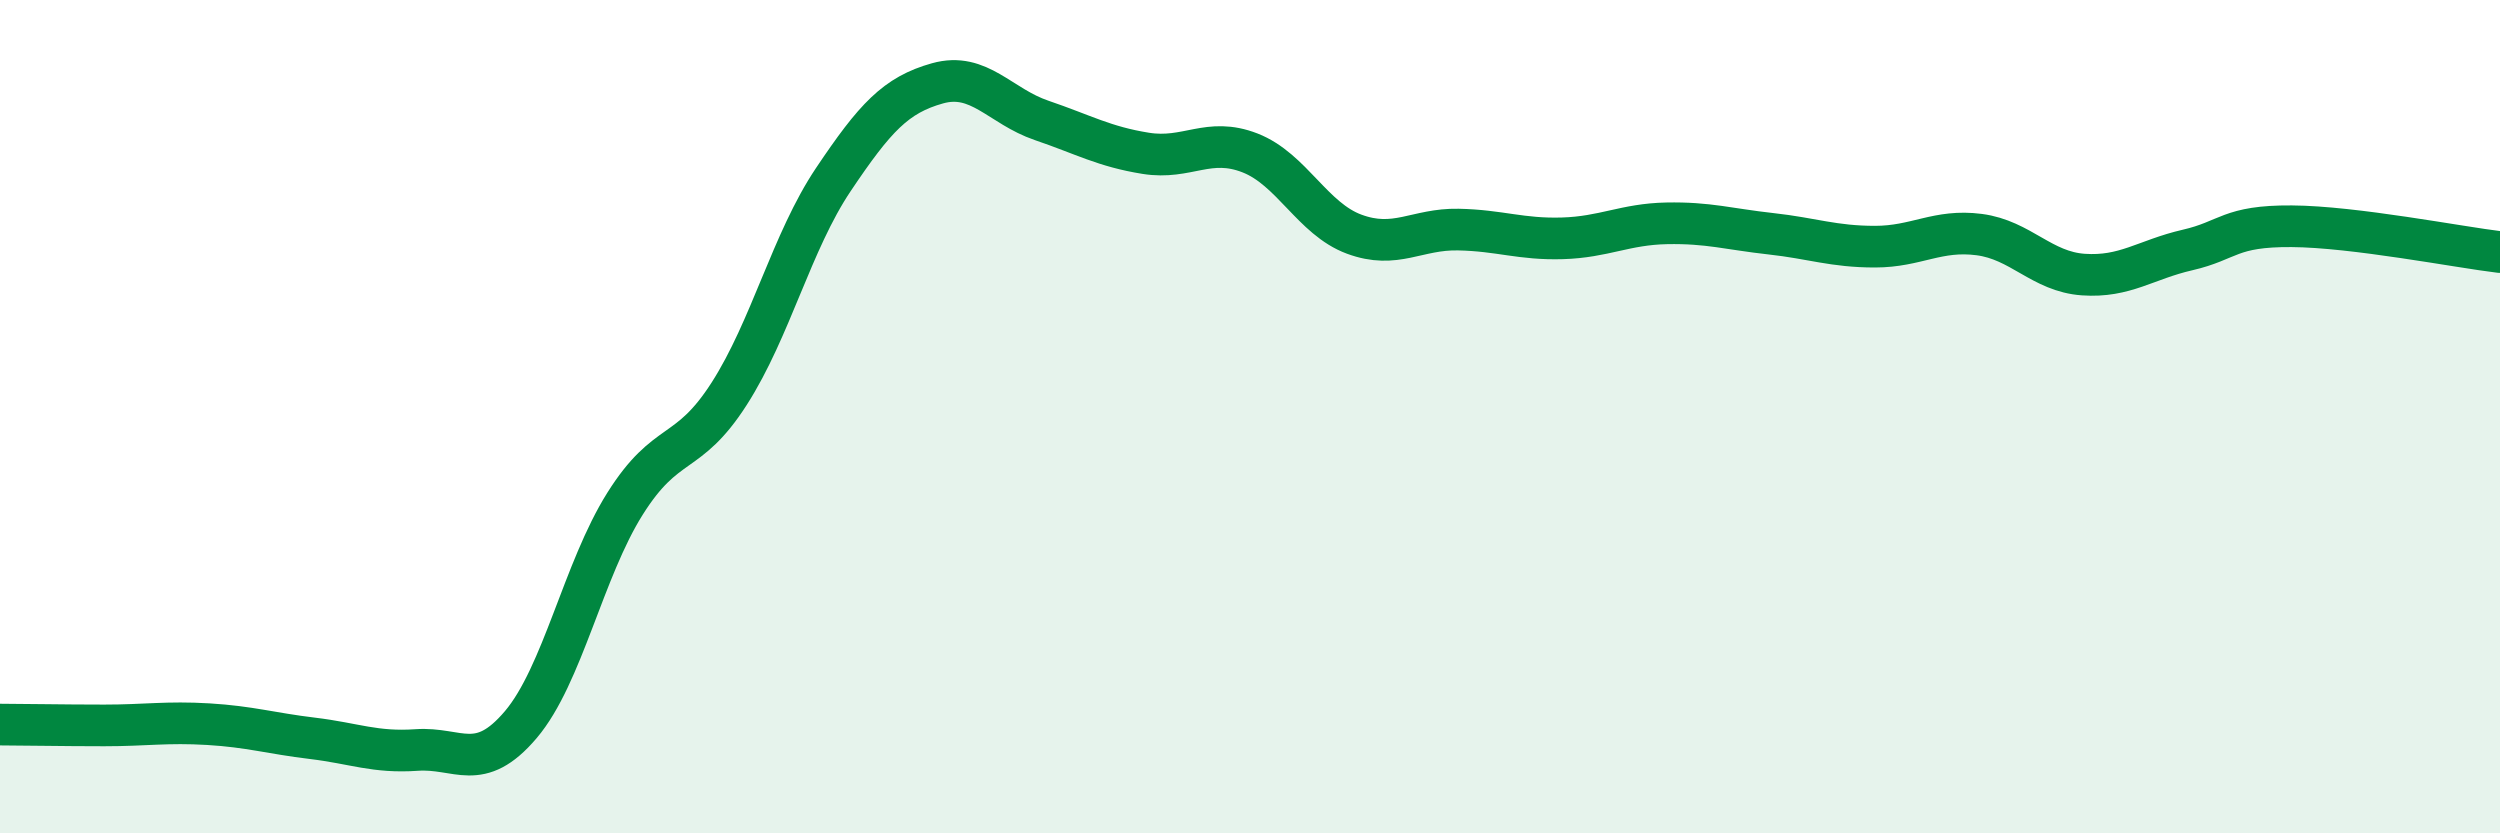 
    <svg width="60" height="20" viewBox="0 0 60 20" xmlns="http://www.w3.org/2000/svg">
      <path
        d="M 0,17.39 C 0.5,17.39 1.5,17.41 2.5,17.41 C 3.5,17.41 4,17.32 5,17.38 C 6,17.44 6.5,17.6 7.5,17.72 C 8.5,17.84 9,18.07 10,18 C 11,17.93 11.5,18.57 12.5,17.39 C 13.5,16.21 14,13.68 15,12.09 C 16,10.5 16.5,11.01 17.5,9.45 C 18.5,7.89 19,5.8 20,4.31 C 21,2.82 21.5,2.28 22.5,2 C 23.5,1.72 24,2.55 25,2.89 C 26,3.23 26.5,3.52 27.5,3.68 C 28.5,3.84 29,3.28 30,3.67 C 31,4.06 31.5,5.25 32.5,5.62 C 33.5,5.99 34,5.49 35,5.51 C 36,5.53 36.5,5.75 37.5,5.72 C 38.5,5.69 39,5.38 40,5.36 C 41,5.34 41.5,5.5 42.5,5.61 C 43.5,5.72 44,5.92 45,5.92 C 46,5.92 46.5,5.5 47.5,5.63 C 48.5,5.76 49,6.52 50,6.59 C 51,6.66 51.5,6.23 52.5,6 C 53.5,5.77 53.5,5.42 55,5.43 C 56.5,5.44 59,5.93 60,6.05L60 20L0 20Z"
        fill="#008740"
        opacity="0.1"
        stroke-linecap="round"
        stroke-linejoin="round"
      />
      <path
        d="M 0,17.39 C 0.5,17.39 1.5,17.41 2.5,17.41 C 3.5,17.41 4,17.32 5,17.38 C 6,17.44 6.5,17.6 7.5,17.72 C 8.5,17.84 9,18.07 10,18 C 11,17.93 11.5,18.57 12.5,17.39 C 13.5,16.21 14,13.68 15,12.09 C 16,10.5 16.5,11.01 17.5,9.45 C 18.5,7.89 19,5.8 20,4.31 C 21,2.82 21.5,2.28 22.5,2 C 23.5,1.72 24,2.55 25,2.89 C 26,3.23 26.5,3.52 27.5,3.68 C 28.5,3.84 29,3.28 30,3.67 C 31,4.06 31.5,5.25 32.5,5.62 C 33.5,5.99 34,5.49 35,5.51 C 36,5.53 36.5,5.75 37.5,5.72 C 38.5,5.69 39,5.38 40,5.36 C 41,5.34 41.5,5.5 42.5,5.61 C 43.5,5.72 44,5.92 45,5.92 C 46,5.92 46.5,5.5 47.5,5.63 C 48.5,5.76 49,6.52 50,6.59 C 51,6.66 51.5,6.23 52.5,6 C 53.5,5.77 53.5,5.42 55,5.43 C 56.5,5.44 59,5.93 60,6.05"
        stroke="#008740"
        stroke-width="1"
        fill="none"
        stroke-linecap="round"
        stroke-linejoin="round"
      />
    </svg>
  
